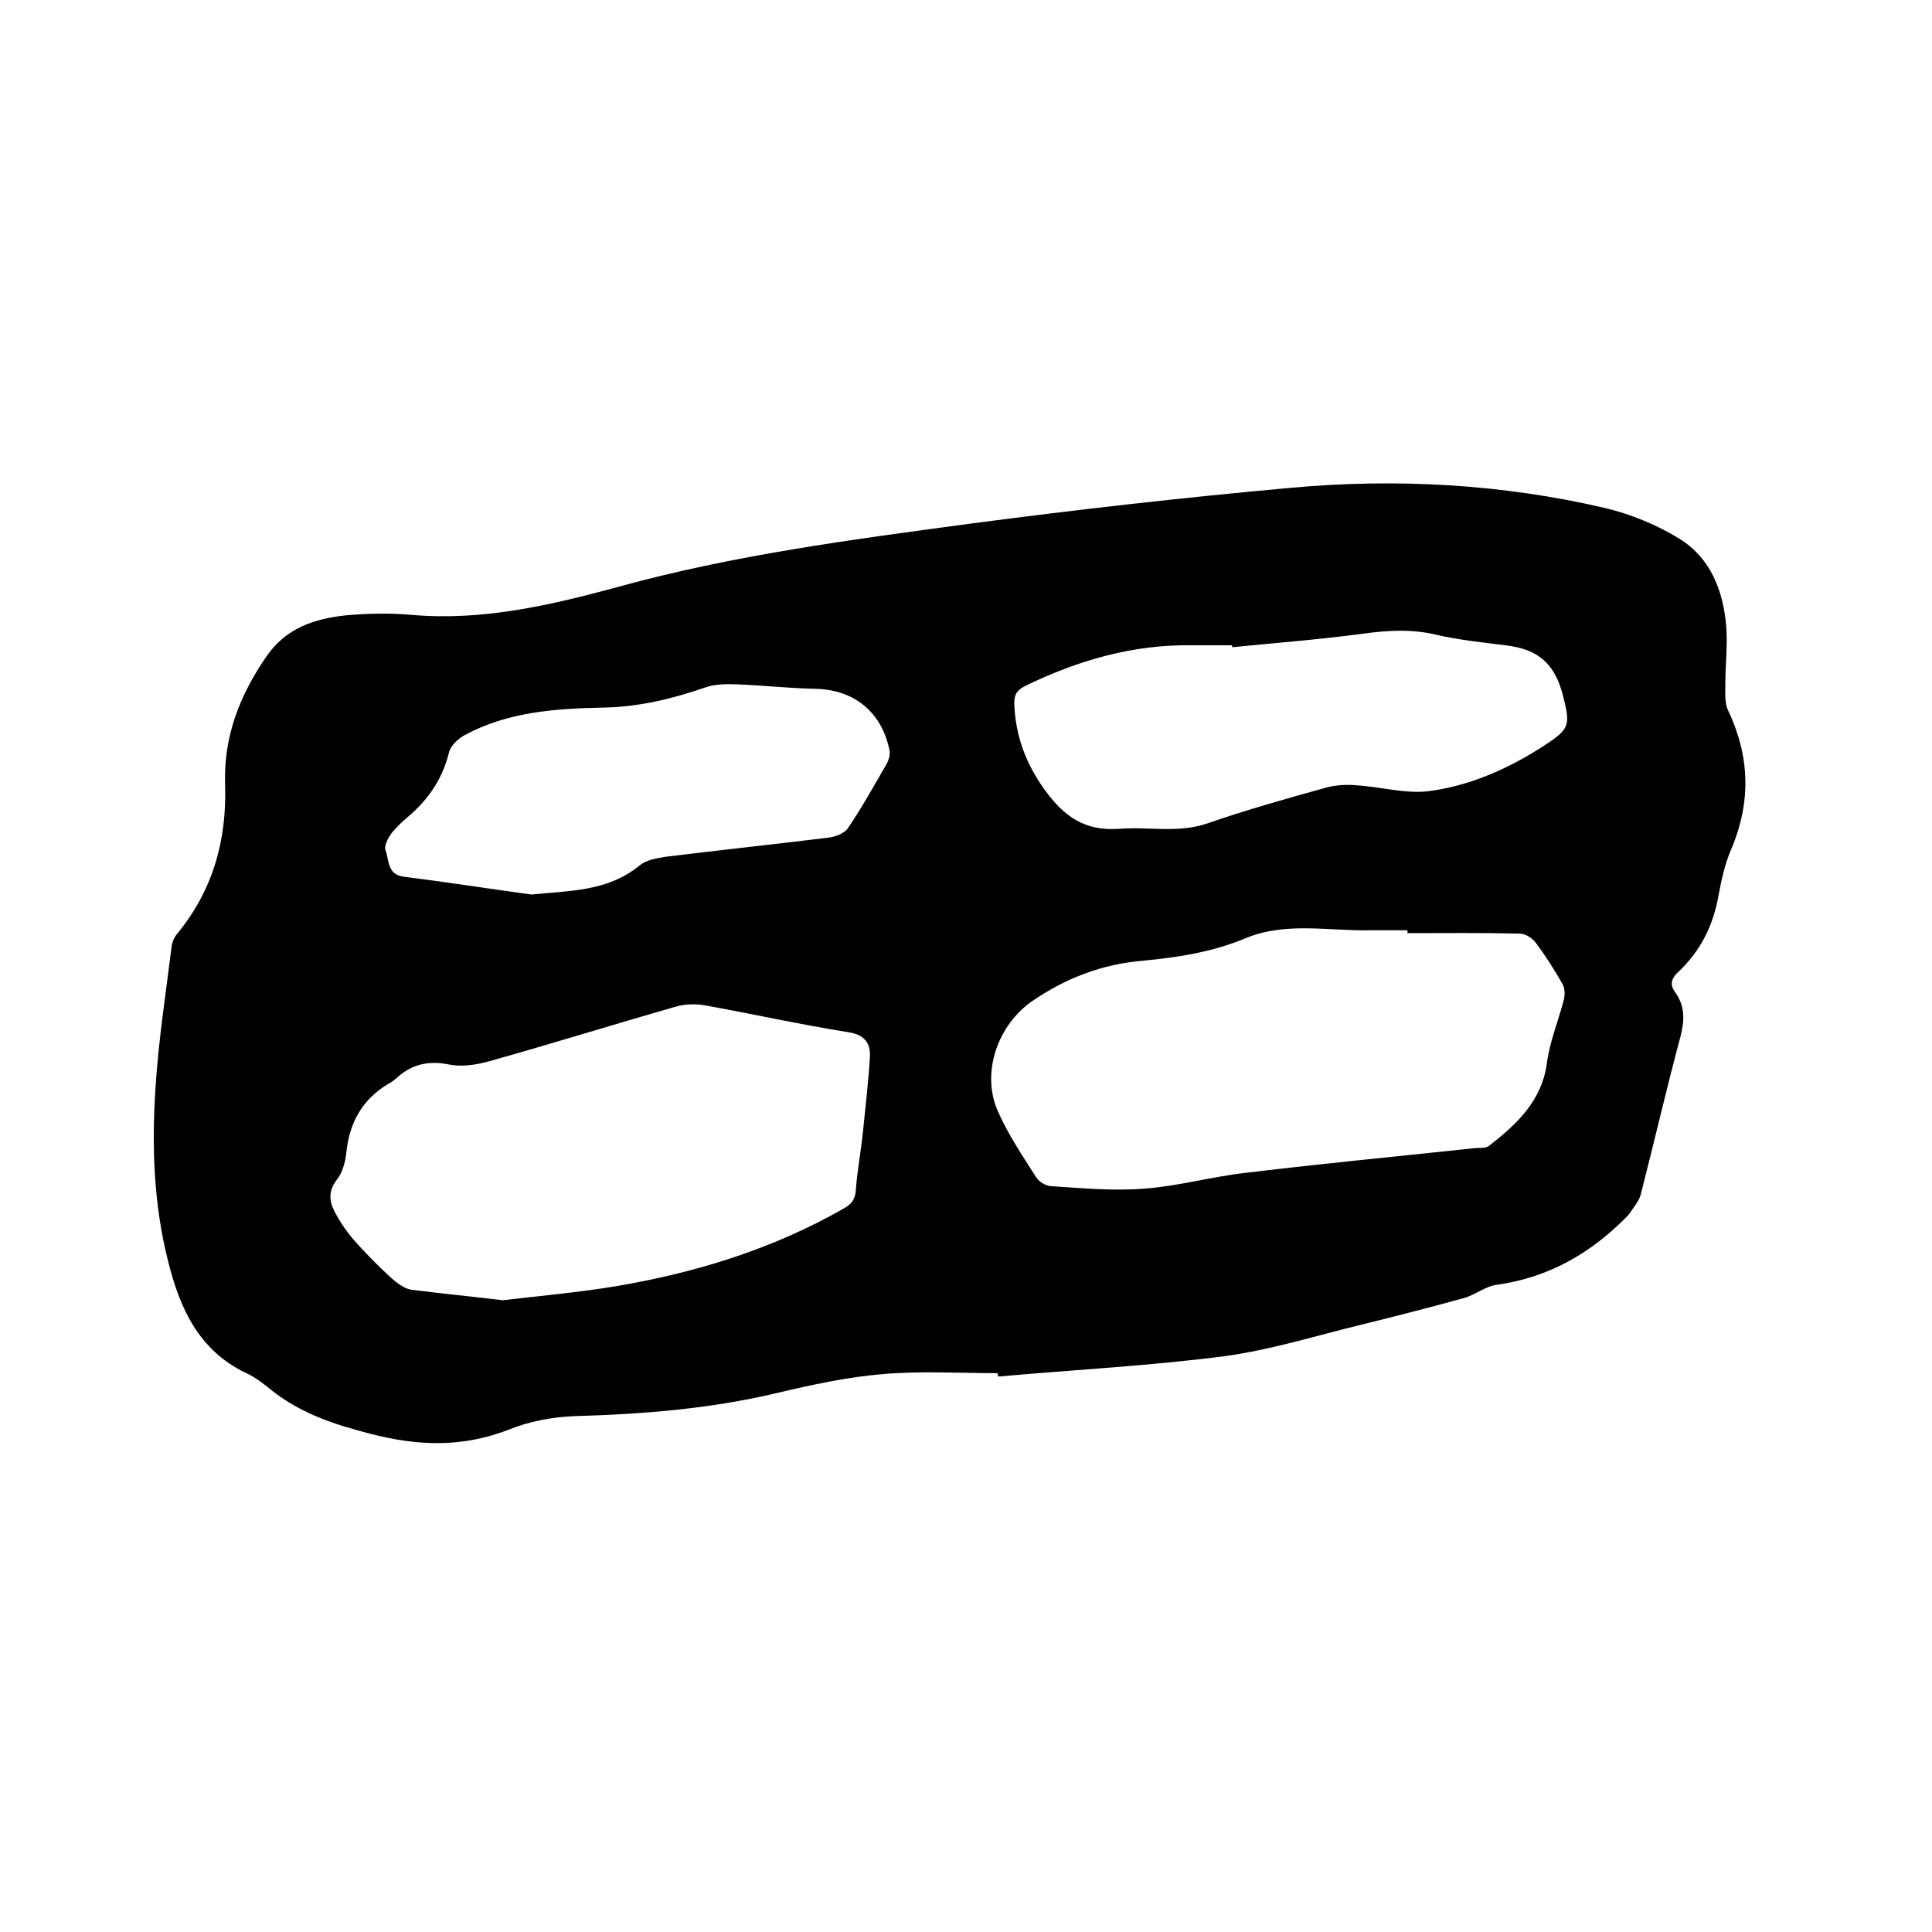 <svg enable-background="new 0 0 400 400" viewBox="0 0 400 400" xmlns="http://www.w3.org/2000/svg"><path d="m206.5 284.3c-7.9 0-15.9-.5-23.8.2-7.3.6-14.6 2.2-21.8 3.9-13.9 3.3-27.9 4.4-42.1 4.8-4.6.2-9.3 1.1-13.5 2.8-9.5 3.7-18.7 3.4-28.4.9-7.5-1.9-14.5-4.2-20.6-9-1.7-1.4-3.5-2.8-5.5-3.7-9.7-4.7-13.6-13.4-16-23.1-3-11.8-3.4-23.9-2.6-35.9.6-9.7 2.1-19.3 3.3-29 .1-1 .5-2.1 1.2-2.9 7.4-9 10.3-19.4 9.9-31-.3-9.8 3-18.3 8.5-26.3 4.1-6 10-7.9 16.5-8.6 4.5-.4 9.1-.5 13.6-.1 14.7 1.3 28.8-2 42.8-5.8 23.9-6.6 48.5-9.8 73-13.1 22-2.9 44.1-5.4 66.2-7.4 21.9-2 43.8-.8 65.2 4.2 5.4 1.3 10.7 3.5 15.4 6.4 6.4 4 9 10.8 9.6 18.1.3 4.1-.2 8.2-.2 12.3 0 1.6-.1 3.5.5 4.9 4.6 9.6 4.9 19.1.7 29-1.3 3-2 6.3-2.6 9.5-1.1 6.3-3.8 11.6-8.4 15.9-1.4 1.3-1.7 2.6-.6 4.1 2.1 2.9 2 5.9 1.1 9.3-2.9 10.8-5.4 21.7-8.2 32.6-.4 1.5-1.6 2.8-2.5 4.2-.1.1-.2.1-.2.2-7.5 7.7-16.3 12.8-27.1 14.3-2.4.3-4.6 2.2-7 2.8-6.9 1.9-13.9 3.7-20.8 5.4-9.5 2.3-19 5.3-28.7 6.6-15.5 2-31.1 2.8-46.7 4.2-.1-.3-.1-.5-.2-.7zm-102.4-15.1c7.6-.9 15.6-1.6 23.4-2.9 16.6-2.8 32.5-7.7 47.2-16.1 1.6-.9 2.4-1.9 2.5-3.9.3-4.1 1.1-8.2 1.5-12.3.5-5 1.1-10.1 1.4-15.1.2-2.9-1.1-4.7-4.5-5.2-10-1.6-19.9-3.8-29.9-5.6-2-.3-4.2-.2-6.1.4-12.9 3.7-25.7 7.7-38.6 11.3-2.6.7-5.5 1.1-8 .6-4.4-.9-7.9 0-11 2.9-.5.4-1 .8-1.6 1.1-5.4 3.2-8.1 8.1-8.7 14.3-.2 1.9-.8 4.1-2 5.6-1.6 2.1-1.6 4.1-.6 6.2 1 2 2.3 4 3.8 5.8 2.5 2.9 5.2 5.6 8 8.2 1.2 1.1 2.7 2.2 4.1 2.5 6.2.8 12.5 1.4 19.1 2.2zm187.3-76c0-.2 0-.4 0-.6-2.5 0-5.1 0-7.6 0-8.6.2-17.5-1.8-25.8 1.6-6.9 2.9-14 4-21.3 4.7-8.5.7-16 3.6-22.9 8.3-7.3 5-10.8 15.1-7.1 23.1 2.1 4.7 5 9 7.8 13.4.6 1 2.1 1.9 3.3 1.9 6.3.4 12.7 1 19 .5 7.1-.5 14.1-2.5 21.3-3.3 15.7-1.9 31.5-3.4 47.3-5.1.9-.1 2.1.1 2.8-.4 5.8-4.5 11.1-9.4 12.1-17.4.6-4.4 2.4-8.7 3.5-13 .2-.9.2-2.2-.2-3-1.7-3-3.6-6-5.7-8.8-.7-.9-2.1-1.8-3.2-1.8-7.9-.2-15.6-.1-23.3-.1zm-36.3-59.2c0-.1 0-.3 0-.4-2.8 0-5.5 0-8.3 0-12.2-.2-23.6 3.1-34.5 8.4-1.8.9-2.4 1.9-2.3 3.9.3 6.5 2.3 12 6.2 17.5 4.1 5.7 8.4 8.7 15.5 8.2 6.2-.5 12.3 1 18.5-1.2 8.1-2.8 16.3-5.1 24.6-7.4 2-.5 4.1-.6 6.2-.4 4.9.3 10 1.8 14.8 1.2 8.5-1.1 16.4-4.6 23.7-9.3 5.5-3.6 5.7-4.2 4.1-10.5-1.7-6.6-5.1-9.6-11.9-10.4-4.8-.6-9.7-1.1-14.4-2.2-5.1-1.2-10-.9-15.1-.2-9 1.2-18 1.9-27.1 2.8zm-145.1 51.2c7.9-.8 15.8-.6 22.4-6 1.3-1.1 3.4-1.5 5.3-1.8 11.3-1.4 22.7-2.6 34-4 1.4-.2 3.2-.9 3.9-2 2.9-4.3 5.4-8.8 8-13.3.4-.7.7-1.8.6-2.6-1.6-8.1-7.4-12.8-15.6-12.9-5.3-.1-10.5-.7-15.8-.9-2.2-.1-4.7-.1-6.7.6-6.9 2.4-14 4.1-21.3 4.2-9.9.2-19.7.9-28.6 5.7-1.3.7-2.8 2.1-3.2 3.4-1.3 5.5-4.2 9.8-8.4 13.4-1.3 1.1-2.6 2.3-3.6 3.6-.7 1-1.5 2.5-1.2 3.4.8 2 .3 5 3.7 5.5 8.8 1.1 17.7 2.5 26.5 3.7z"/></svg>